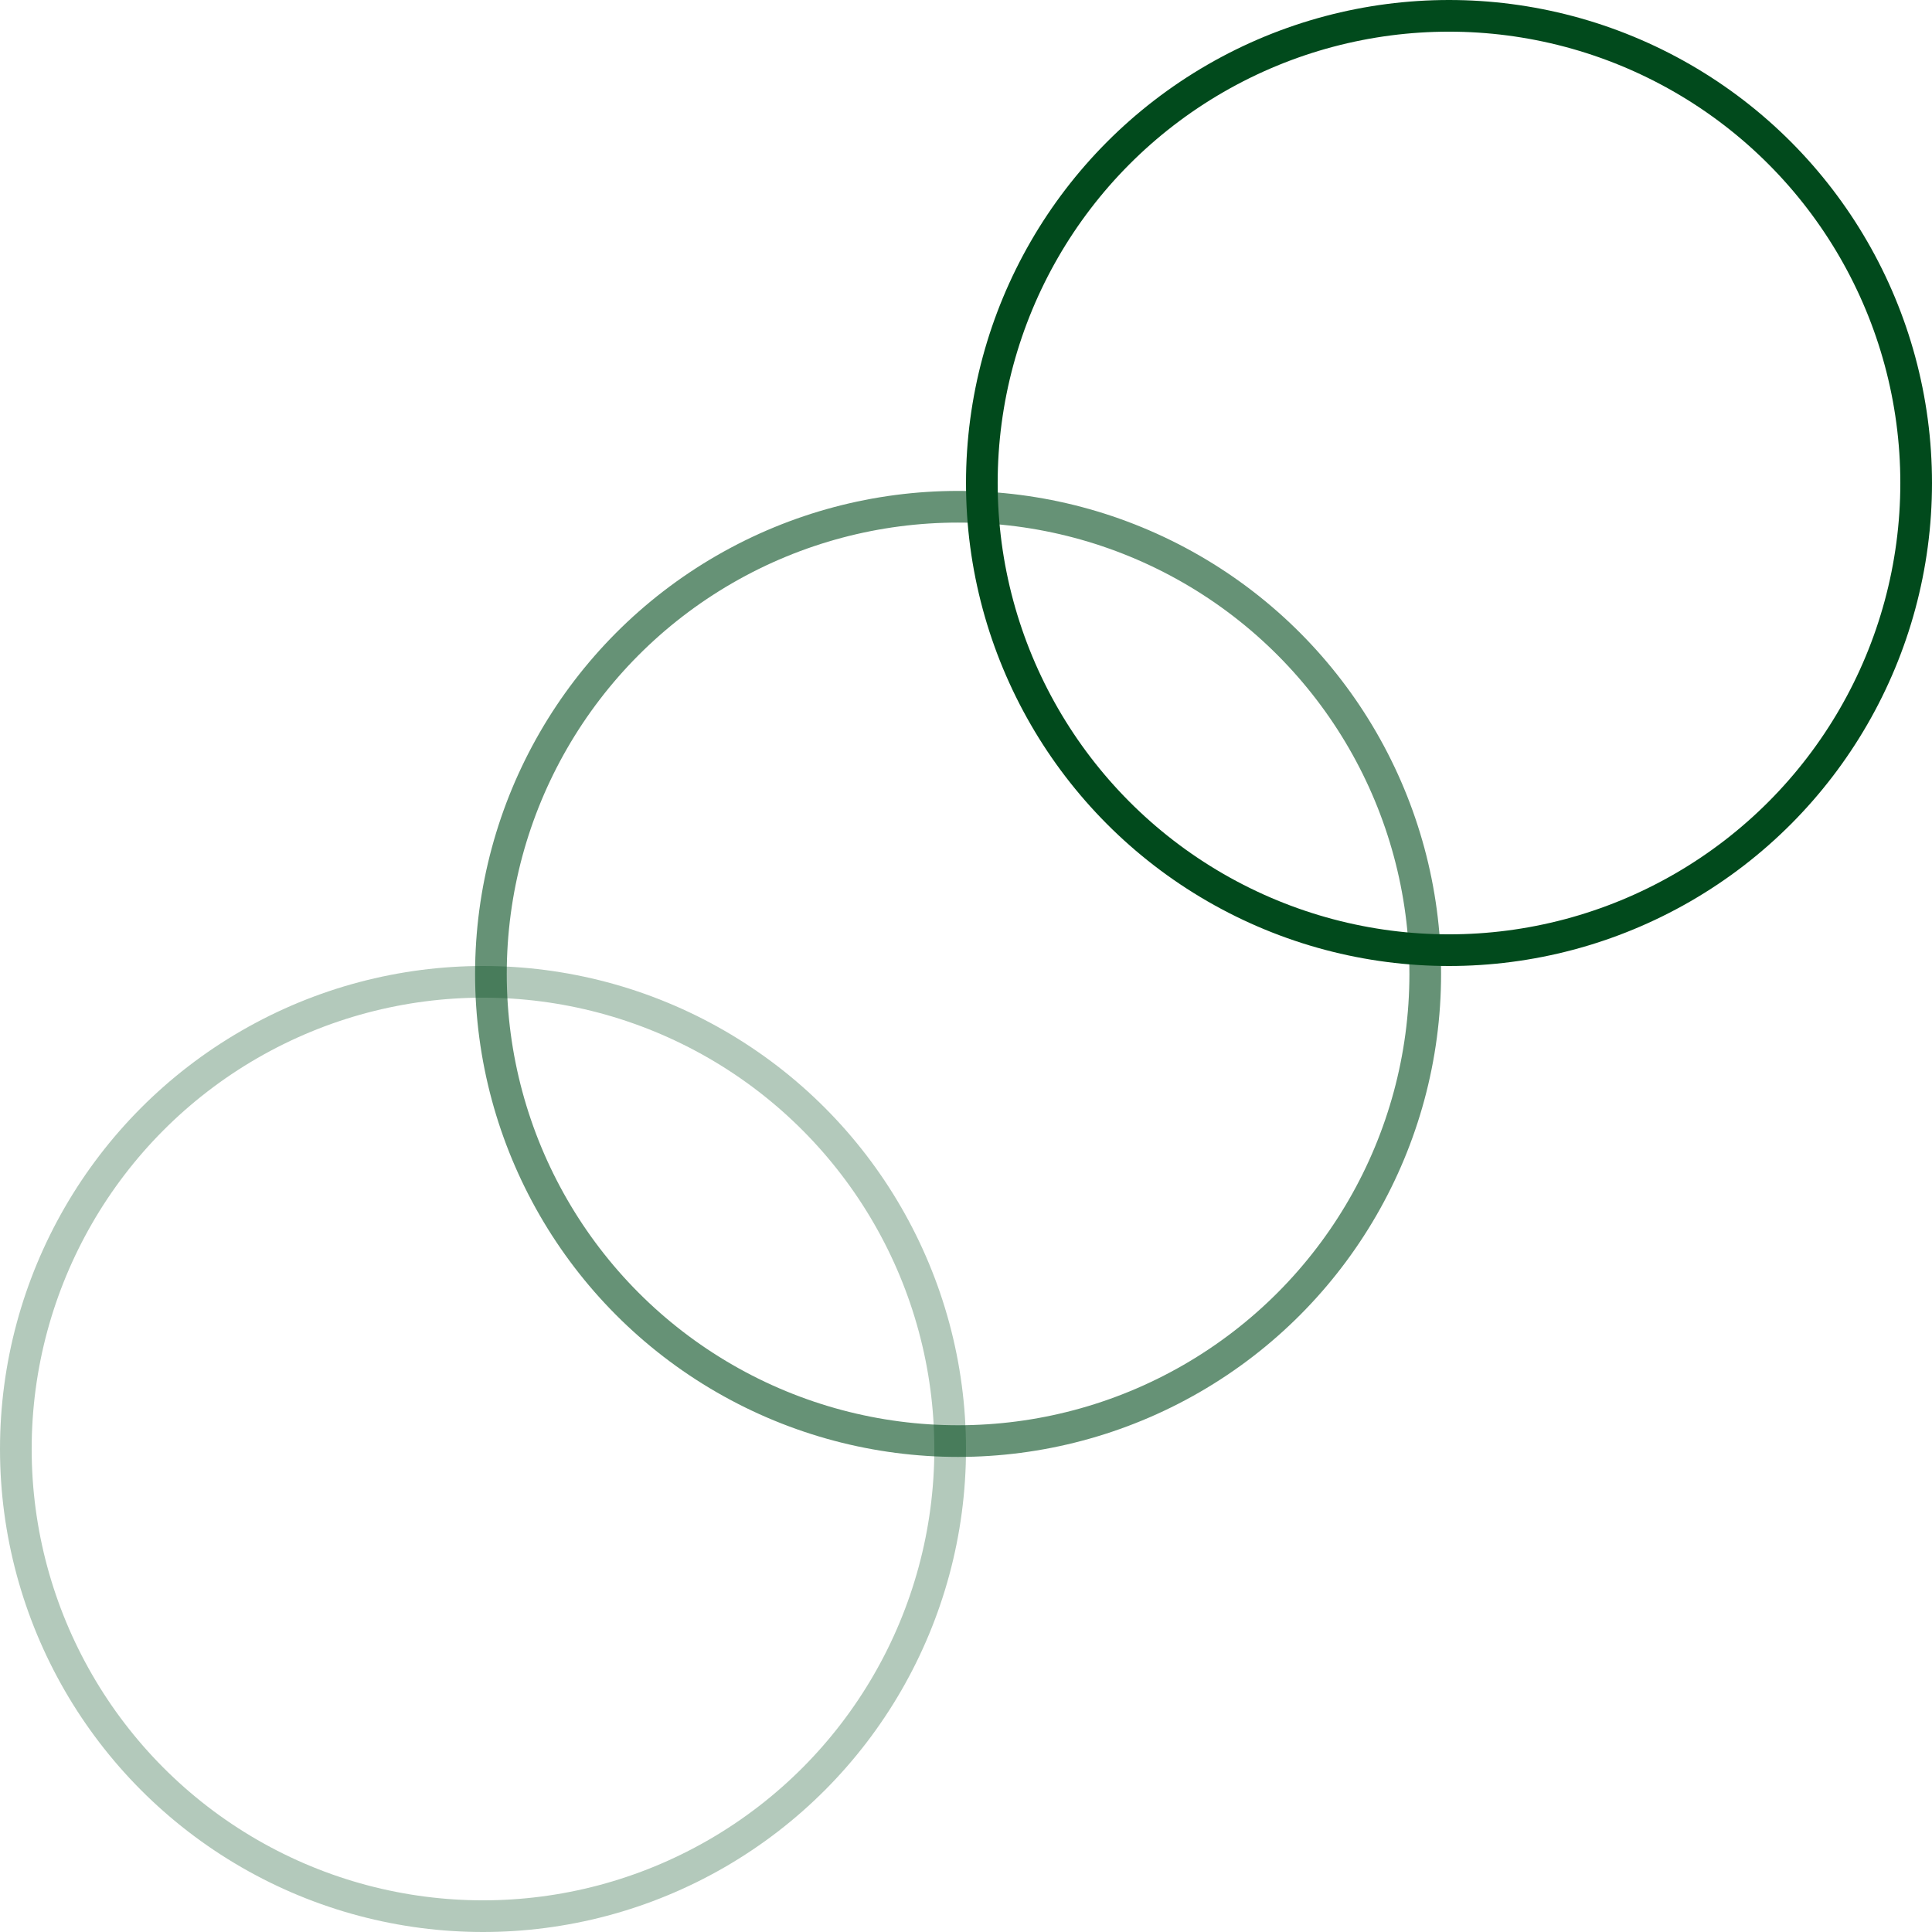 <?xml version="1.0" encoding="UTF-8"?> <svg xmlns="http://www.w3.org/2000/svg" width="122" height="122" viewBox="0 0 122 122" fill="none"><circle opacity="0.3" cx="30.5" cy="91.5" r="29.5" transform="rotate(-180 30.5 91.5)" stroke="#014A1C" stroke-width="2"></circle><circle opacity="0.6" cx="60.5" cy="61.5" r="29.5" transform="rotate(-180 60.5 61.5)" stroke="#014A1C" stroke-width="2"></circle><circle cx="91.5" cy="30.5" r="29.5" transform="rotate(-180 91.5 30.5)" stroke="#014A1C" stroke-width="2"></circle></svg> 